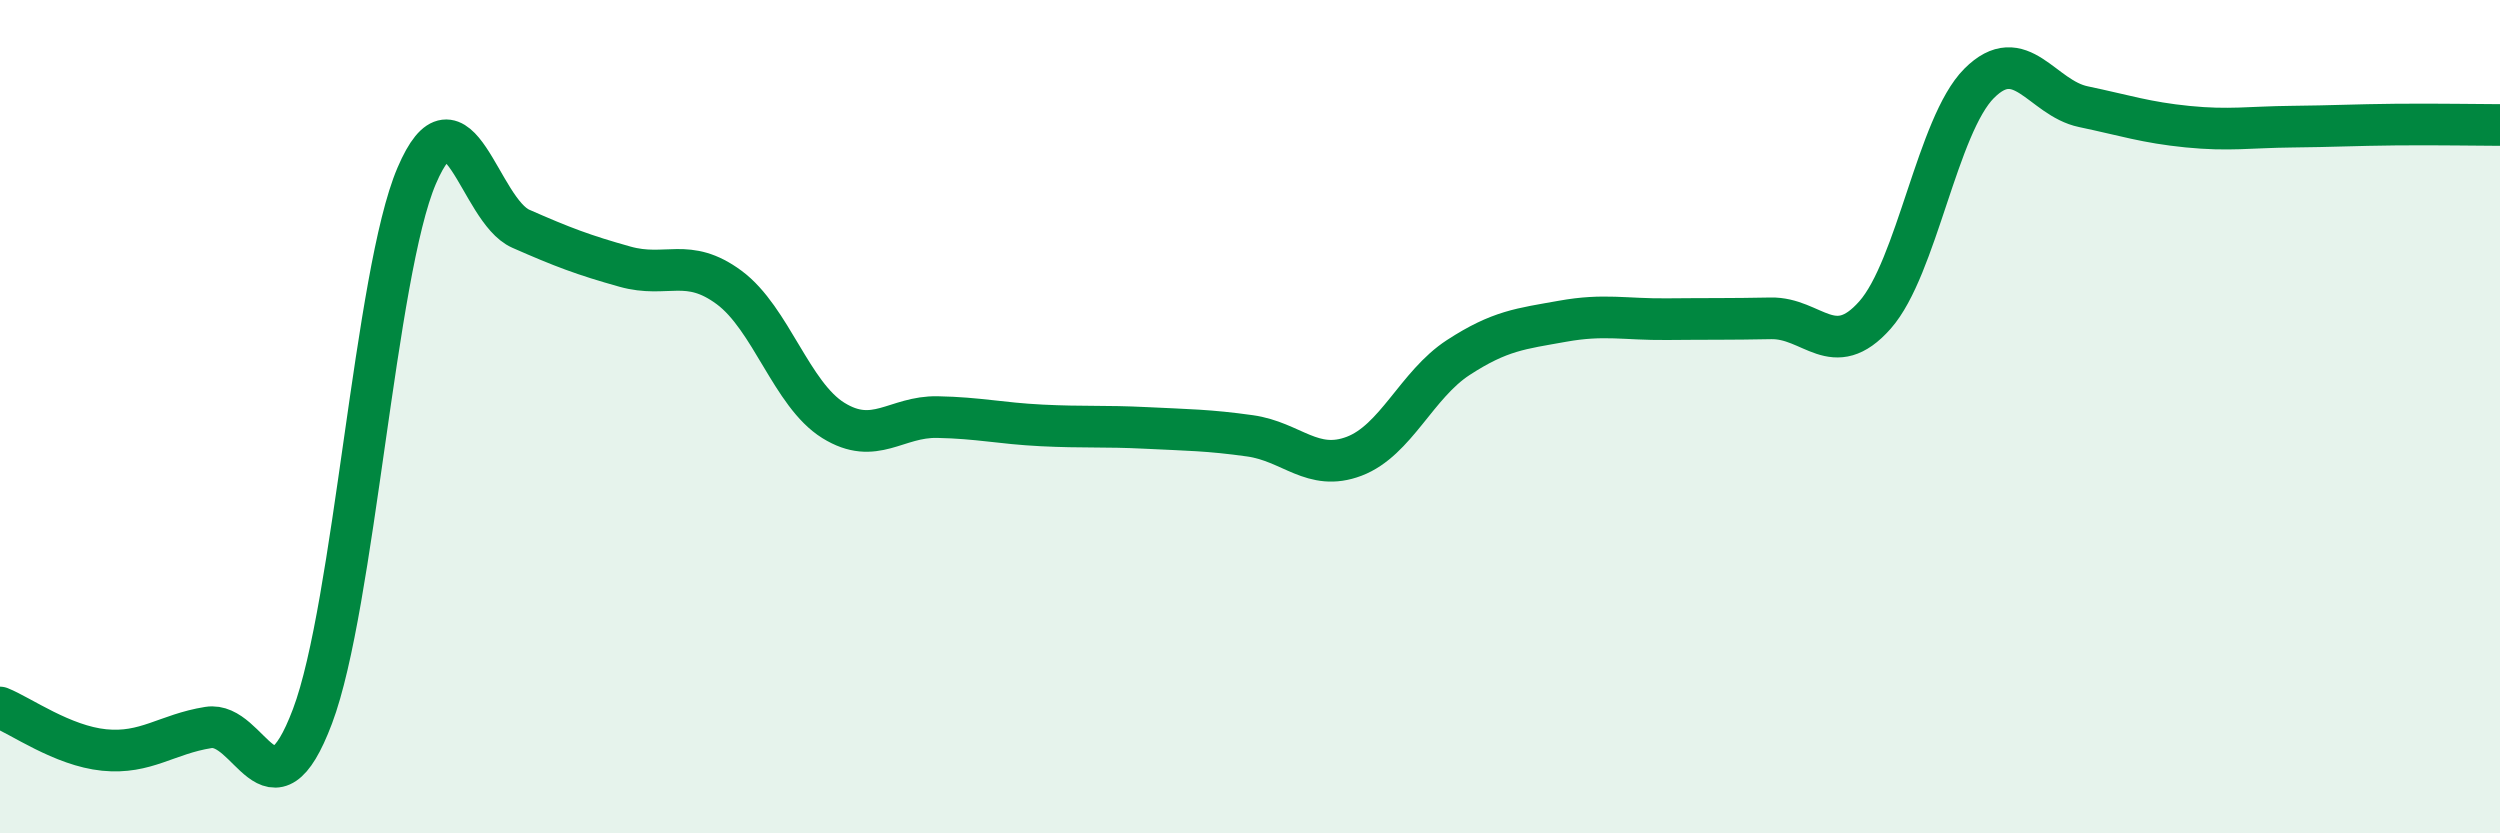 
    <svg width="60" height="20" viewBox="0 0 60 20" xmlns="http://www.w3.org/2000/svg">
      <path
        d="M 0,16.98 C 0.5,17.18 1.5,17.9 2.5,18 C 3.5,18.1 4,17.62 5,17.46 C 6,17.3 6.5,19.84 7.5,17.19 C 8.5,14.54 9,6.56 10,4.22 C 11,1.88 11.5,5.05 12.5,5.49 C 13.5,5.93 14,6.12 15,6.4 C 16,6.68 16.5,6.16 17.5,6.9 C 18.5,7.64 19,9.47 20,10.09 C 21,10.71 21.5,9.99 22.5,10.01 C 23.5,10.03 24,10.16 25,10.21 C 26,10.26 26.5,10.22 27.5,10.27 C 28.5,10.32 29,10.32 30,10.46 C 31,10.6 31.5,11.33 32.5,10.95 C 33.5,10.57 34,9.23 35,8.58 C 36,7.93 36.5,7.89 37.5,7.71 C 38.5,7.53 39,7.67 40,7.66 C 41,7.65 41.5,7.66 42.5,7.64 C 43.5,7.62 44,8.69 45,7.56 C 46,6.43 46.5,3 47.5,2 C 48.5,1 49,2.35 50,2.56 C 51,2.77 51.5,2.94 52.5,3.04 C 53.5,3.14 54,3.05 55,3.04 C 56,3.03 56.5,3 57.5,2.99 C 58.5,2.98 59.5,3 60,3L60 20L0 20Z"
        fill="#008740"
        opacity="0.1"
        stroke-linecap="round"
        stroke-linejoin="round"
      />
      <path
        d="M 0,16.98 C 0.5,17.18 1.5,17.9 2.5,18 C 3.5,18.1 4,17.62 5,17.46 C 6,17.3 6.5,19.84 7.5,17.19 C 8.5,14.54 9,6.56 10,4.22 C 11,1.88 11.5,5.05 12.5,5.49 C 13.5,5.93 14,6.12 15,6.4 C 16,6.68 16.5,6.16 17.5,6.9 C 18.5,7.64 19,9.47 20,10.09 C 21,10.71 21.5,9.99 22.5,10.01 C 23.5,10.03 24,10.16 25,10.21 C 26,10.26 26.5,10.22 27.5,10.27 C 28.5,10.32 29,10.32 30,10.46 C 31,10.6 31.5,11.33 32.5,10.95 C 33.5,10.57 34,9.23 35,8.58 C 36,7.93 36.5,7.89 37.5,7.71 C 38.5,7.53 39,7.67 40,7.66 C 41,7.65 41.5,7.66 42.5,7.64 C 43.5,7.62 44,8.69 45,7.56 C 46,6.43 46.5,3 47.5,2 C 48.5,1 49,2.35 50,2.56 C 51,2.77 51.5,2.94 52.5,3.04 C 53.5,3.14 54,3.05 55,3.04 C 56,3.03 56.5,3 57.5,2.99 C 58.5,2.98 59.5,3 60,3"
        stroke="#008740"
        stroke-width="1"
        fill="none"
        stroke-linecap="round"
        stroke-linejoin="round"
      />
    </svg>
  